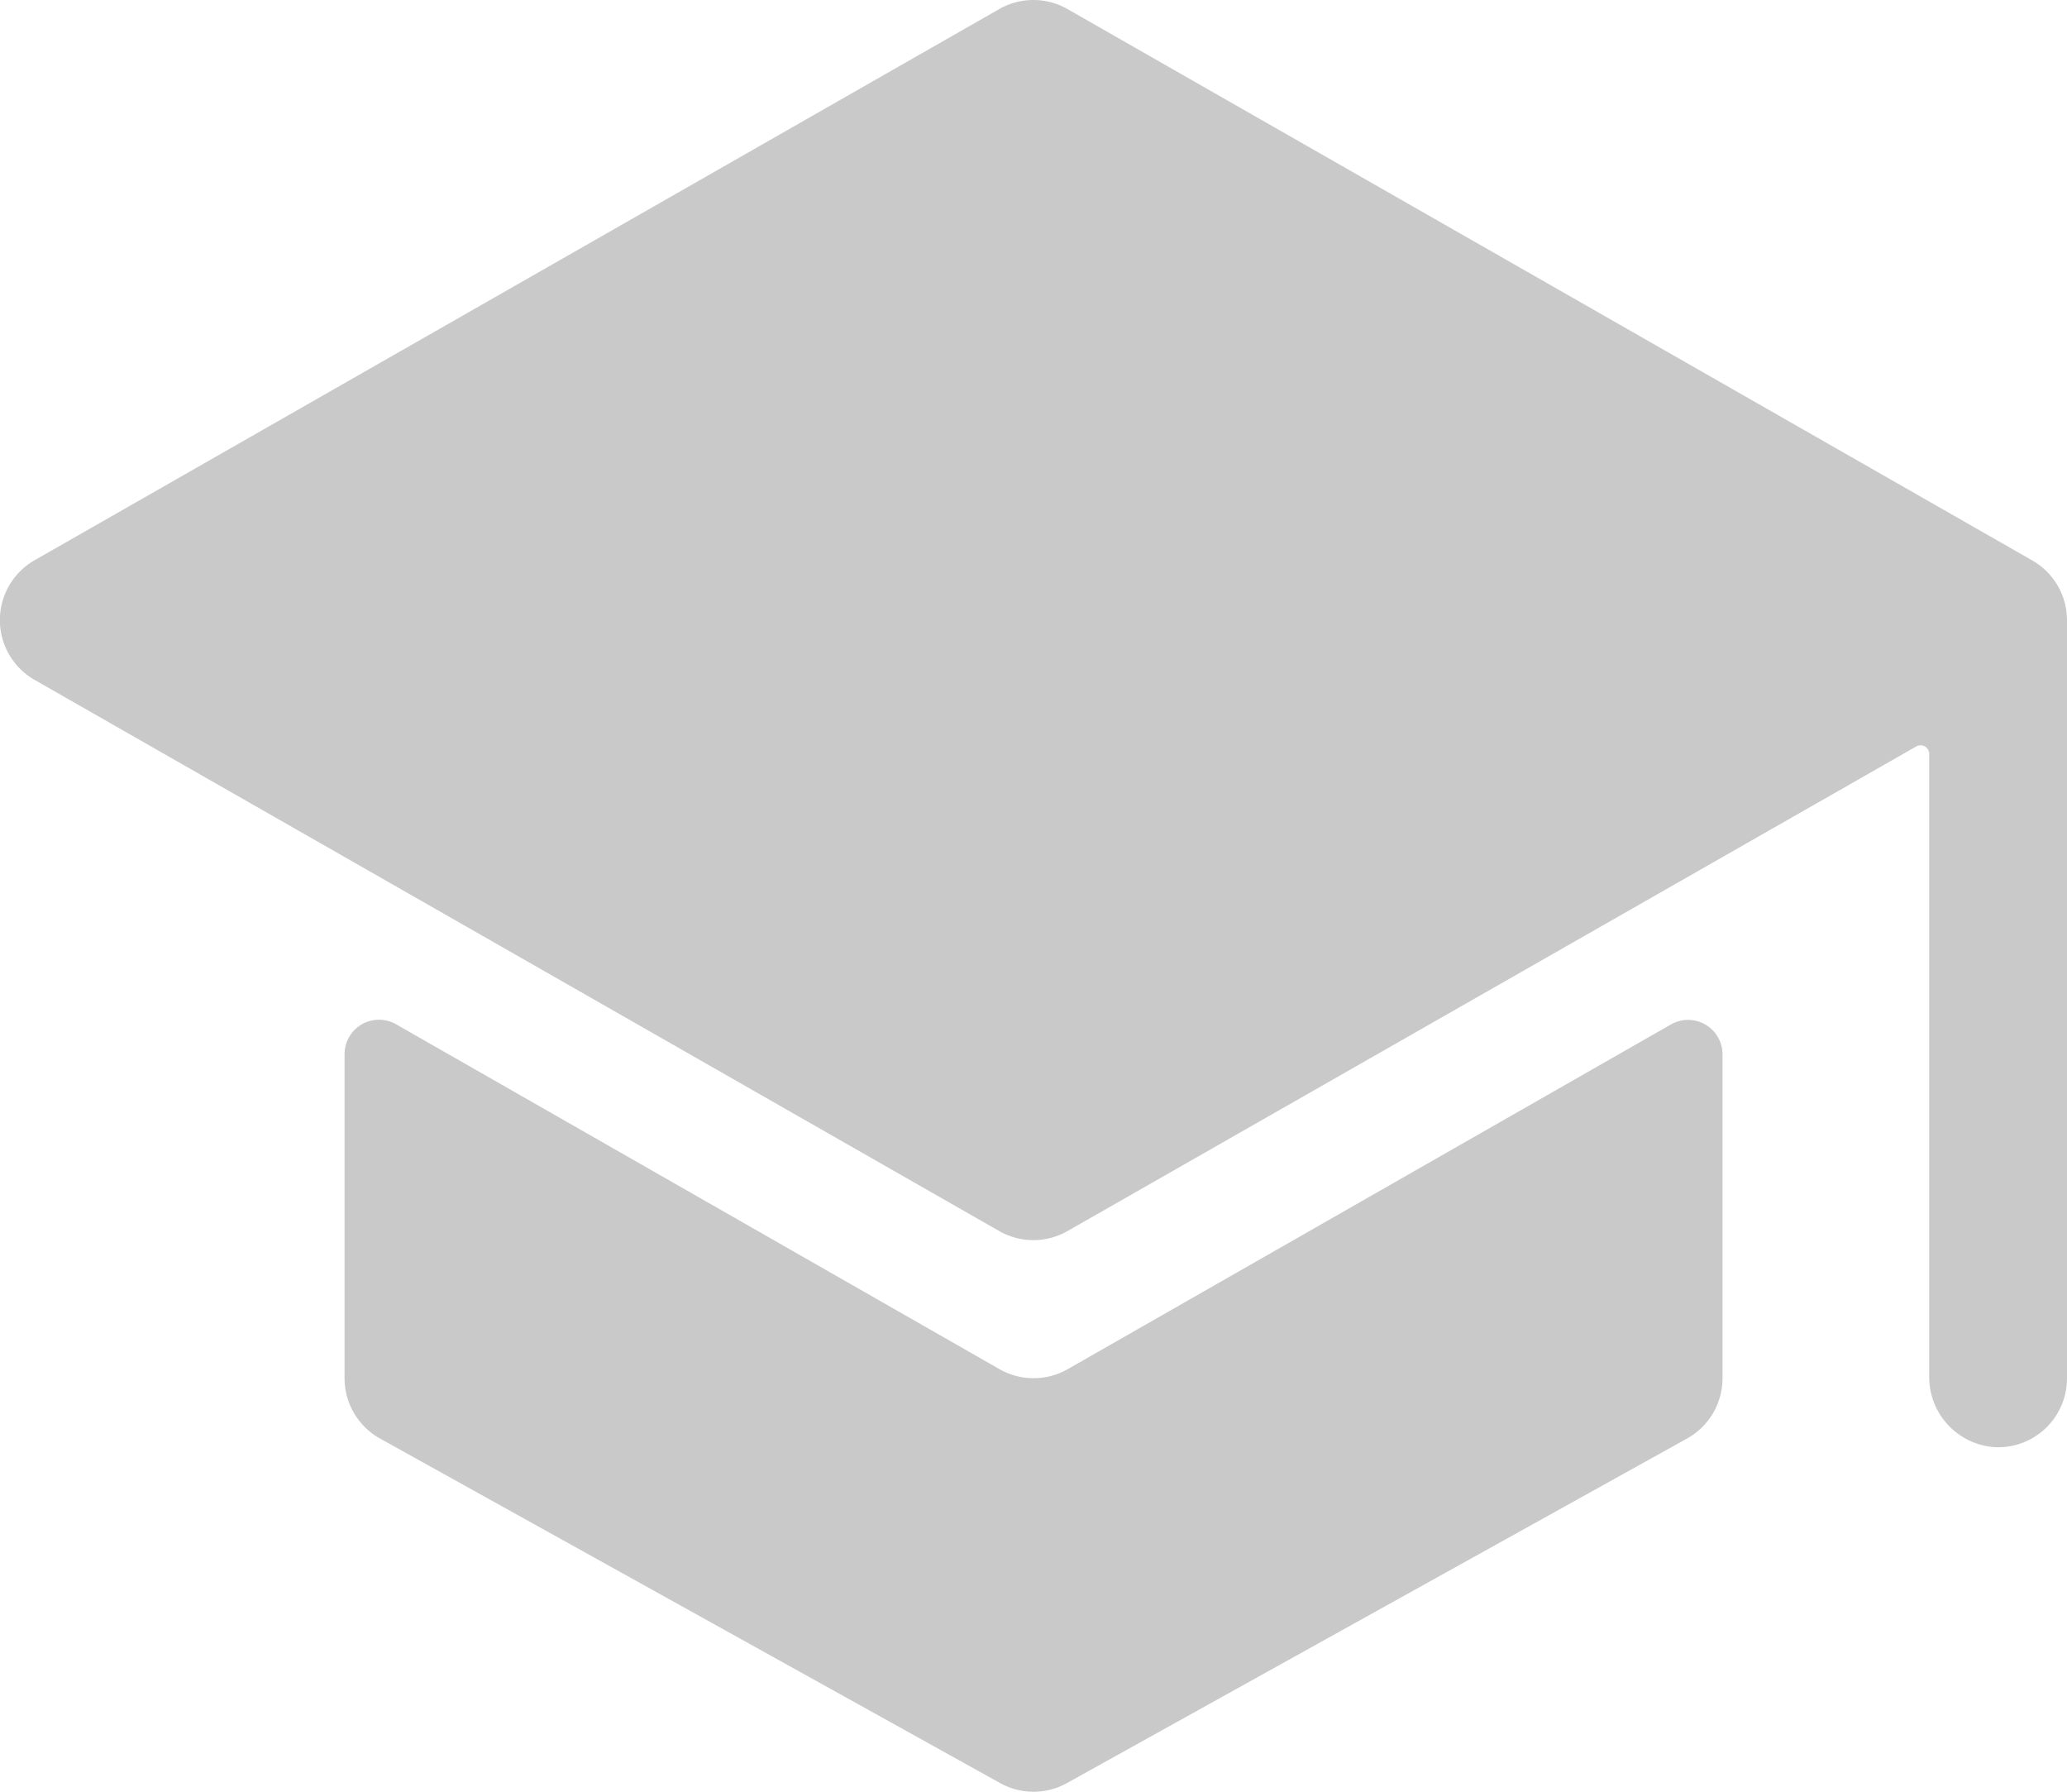 <svg xmlns="http://www.w3.org/2000/svg" width="52.514" height="45.512" viewBox="0 0 52.514 45.512">
  <g id="school" transform="translate(-2.078 -6.24)">
    <path id="Pfad_346" data-name="Pfad 346" d="M29.984,46.125a1.75,1.75,0,0,1-.868-.231L13.793,37.137a.875.875,0,0,0-1.313.759v8.229a1.75,1.75,0,0,0,.9,1.532l15.754,8.752a1.75,1.75,0,0,0,1.7,0l15.754-8.752a1.75,1.75,0,0,0,.9-1.532V37.9a.875.875,0,0,0-1.313-.759L30.853,45.895A1.75,1.75,0,0,1,29.984,46.125Z" transform="translate(-1.648 -4.877)" fill="#c9c9c9"/>
    <path id="Pfad_347" data-name="Pfad 347" d="M54.583,21.83v-.012a1.75,1.75,0,0,0-.875-1.343L29.2,6.471a1.75,1.75,0,0,0-1.737,0l-24.506,14a1.75,1.75,0,0,0,0,3.039l24.506,14a1.75,1.75,0,0,0,1.737,0L50.763,25.2a.219.219,0,0,1,.328.19V41.2A1.785,1.785,0,0,0,52.757,43a1.75,1.75,0,0,0,1.835-1.748V21.994a1.615,1.615,0,0,0-.009-.164Z" transform="translate(0 0)" fill="#c9c9c9"/>
  </g>
</svg>
